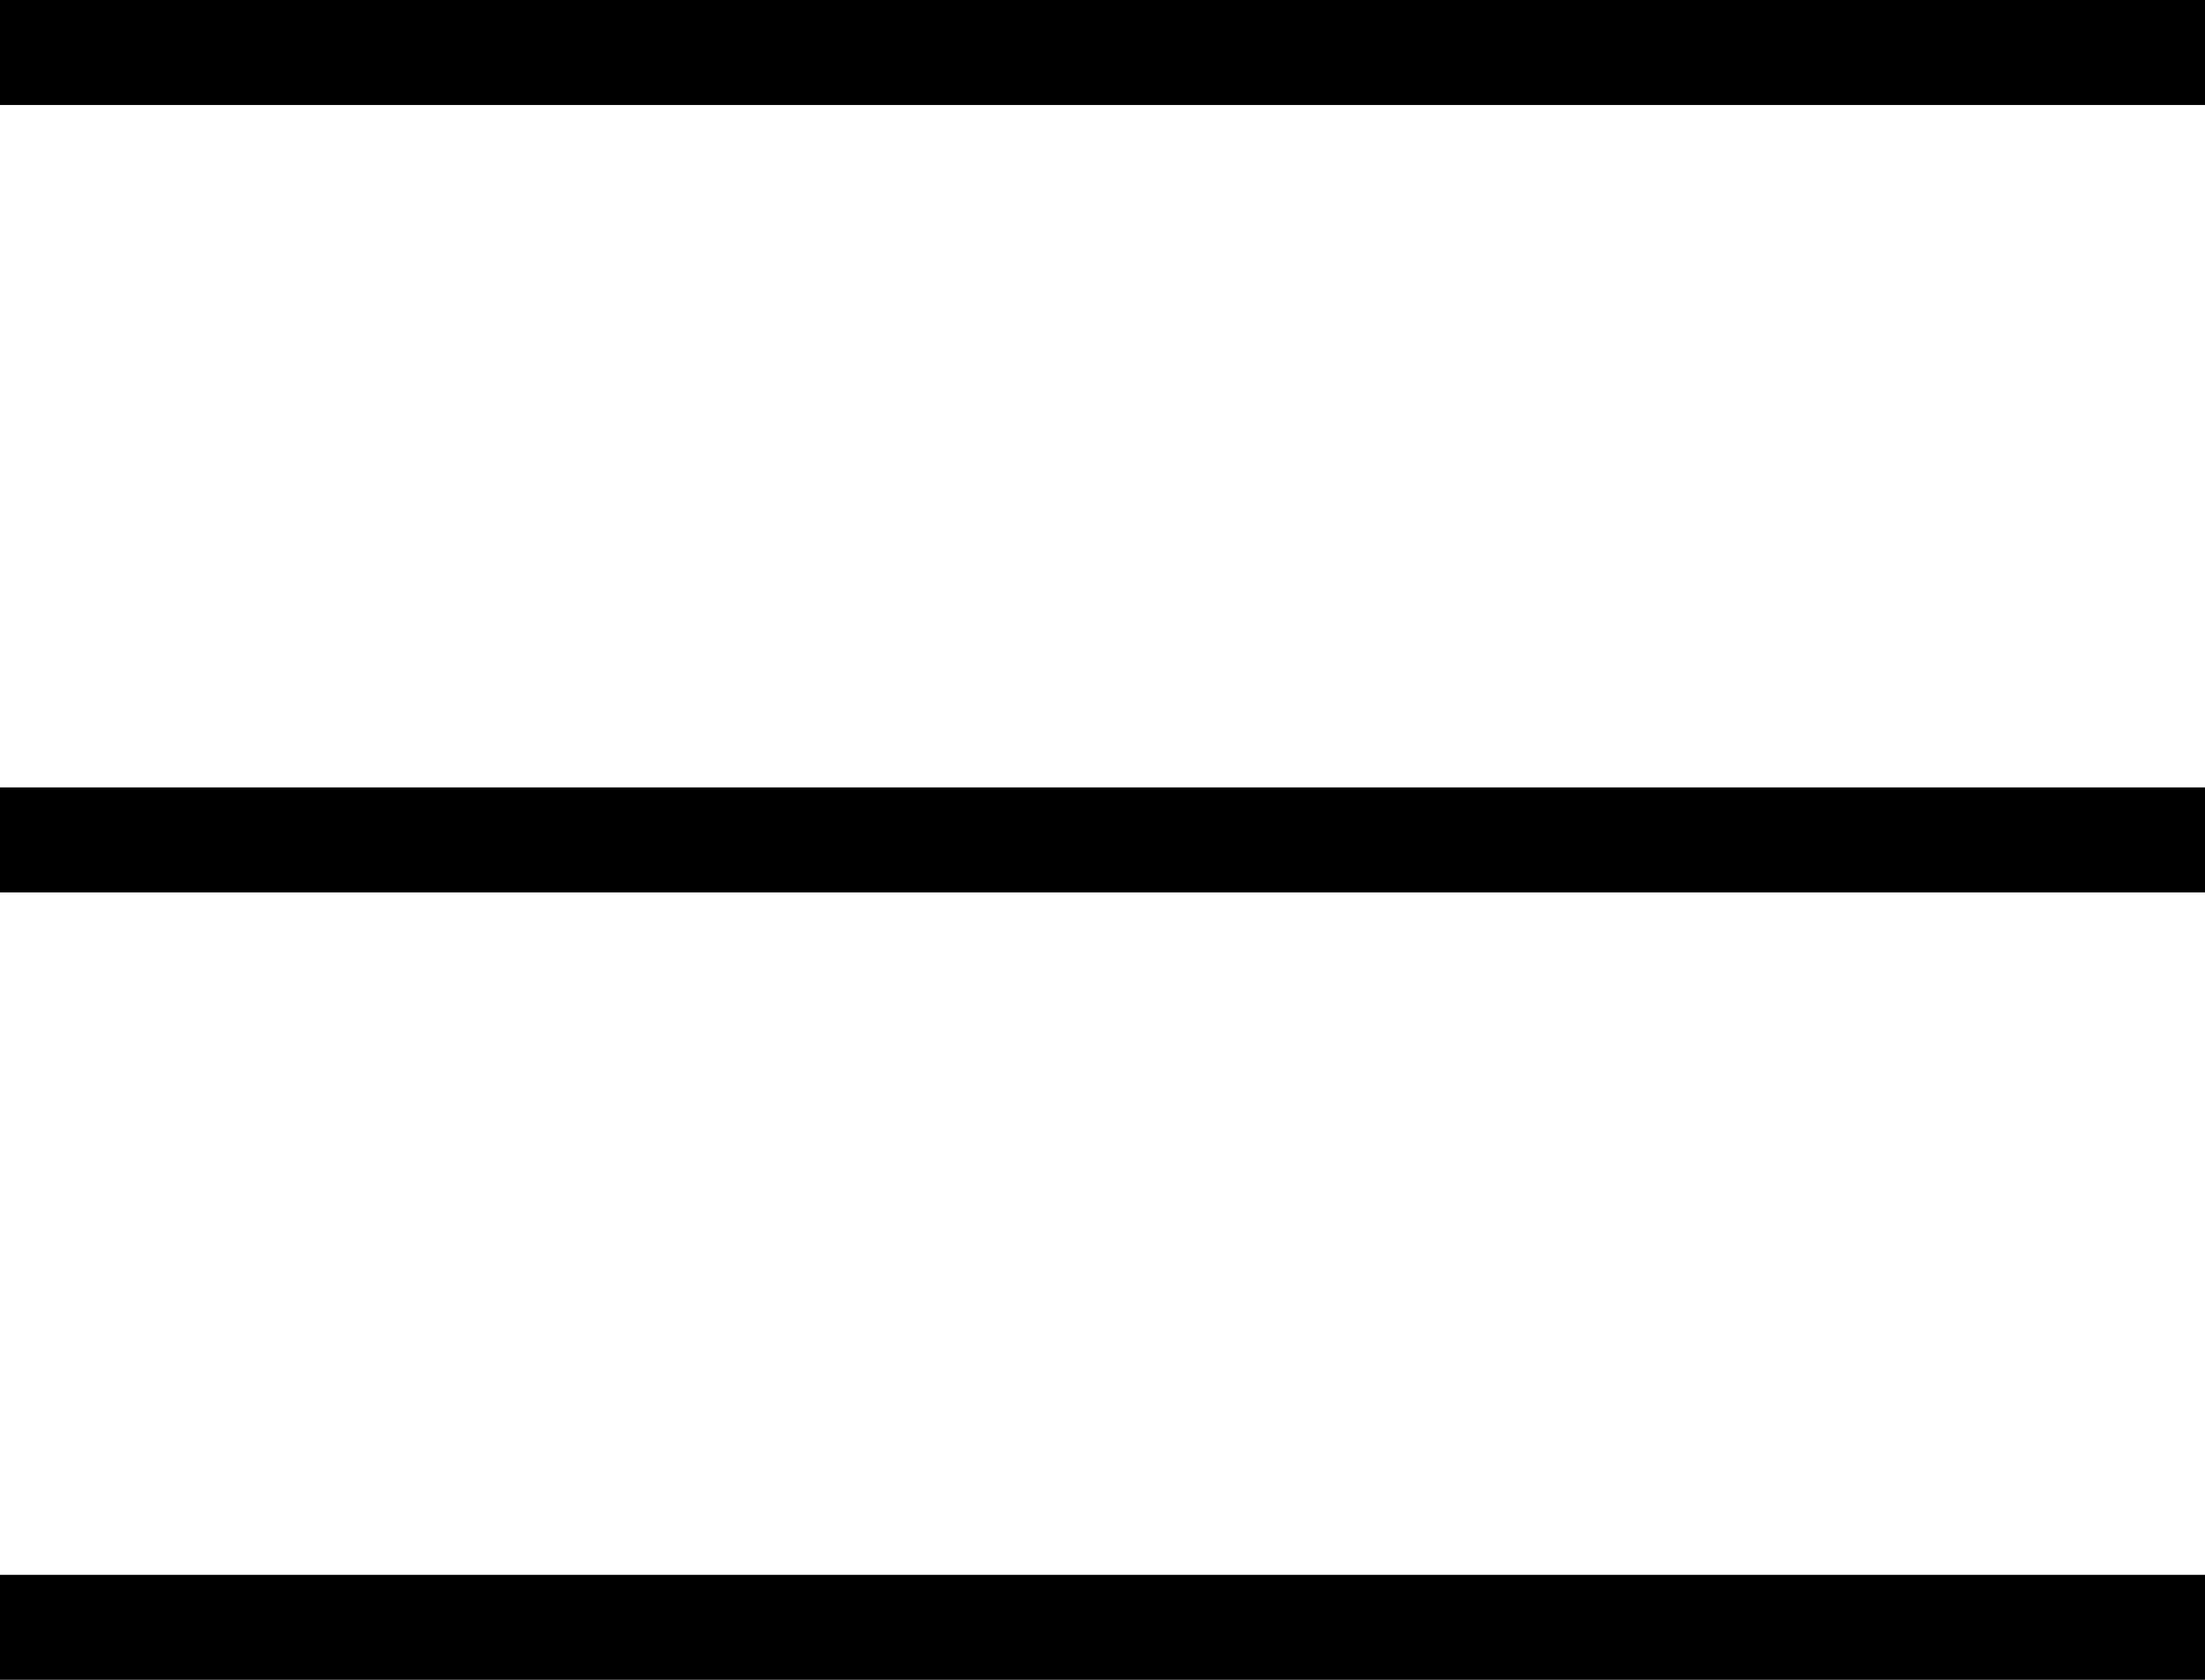 <?xml version="1.0" encoding="utf-8"?>
<!-- Generator: Adobe Illustrator 23.0.1, SVG Export Plug-In . SVG Version: 6.00 Build 0)  -->
<svg version="1.1" id="Layer_1" xmlns="http://www.w3.org/2000/svg" xmlns:xlink="http://www.w3.org/1999/xlink" x="0px" y="0px"
	 viewBox="0 0 25.2 19.2" style="enable-background:new 0 0 25.2 19.2;" xml:space="preserve">
<style type="text/css">
	.st0{fill:none;stroke:#000000;stroke-width:1.2;stroke-linecap:square;stroke-linejoin:round;}
</style>
<g id="menu_40px">
	<path id="Vector" class="st0" d="M0.6,0.6h24"/>
	<path id="Vector_2" class="st0" d="M0.6,9.6h24"/>
	<path id="Vector_3" class="st0" d="M0.6,18.6h24"/>
</g>
</svg>
